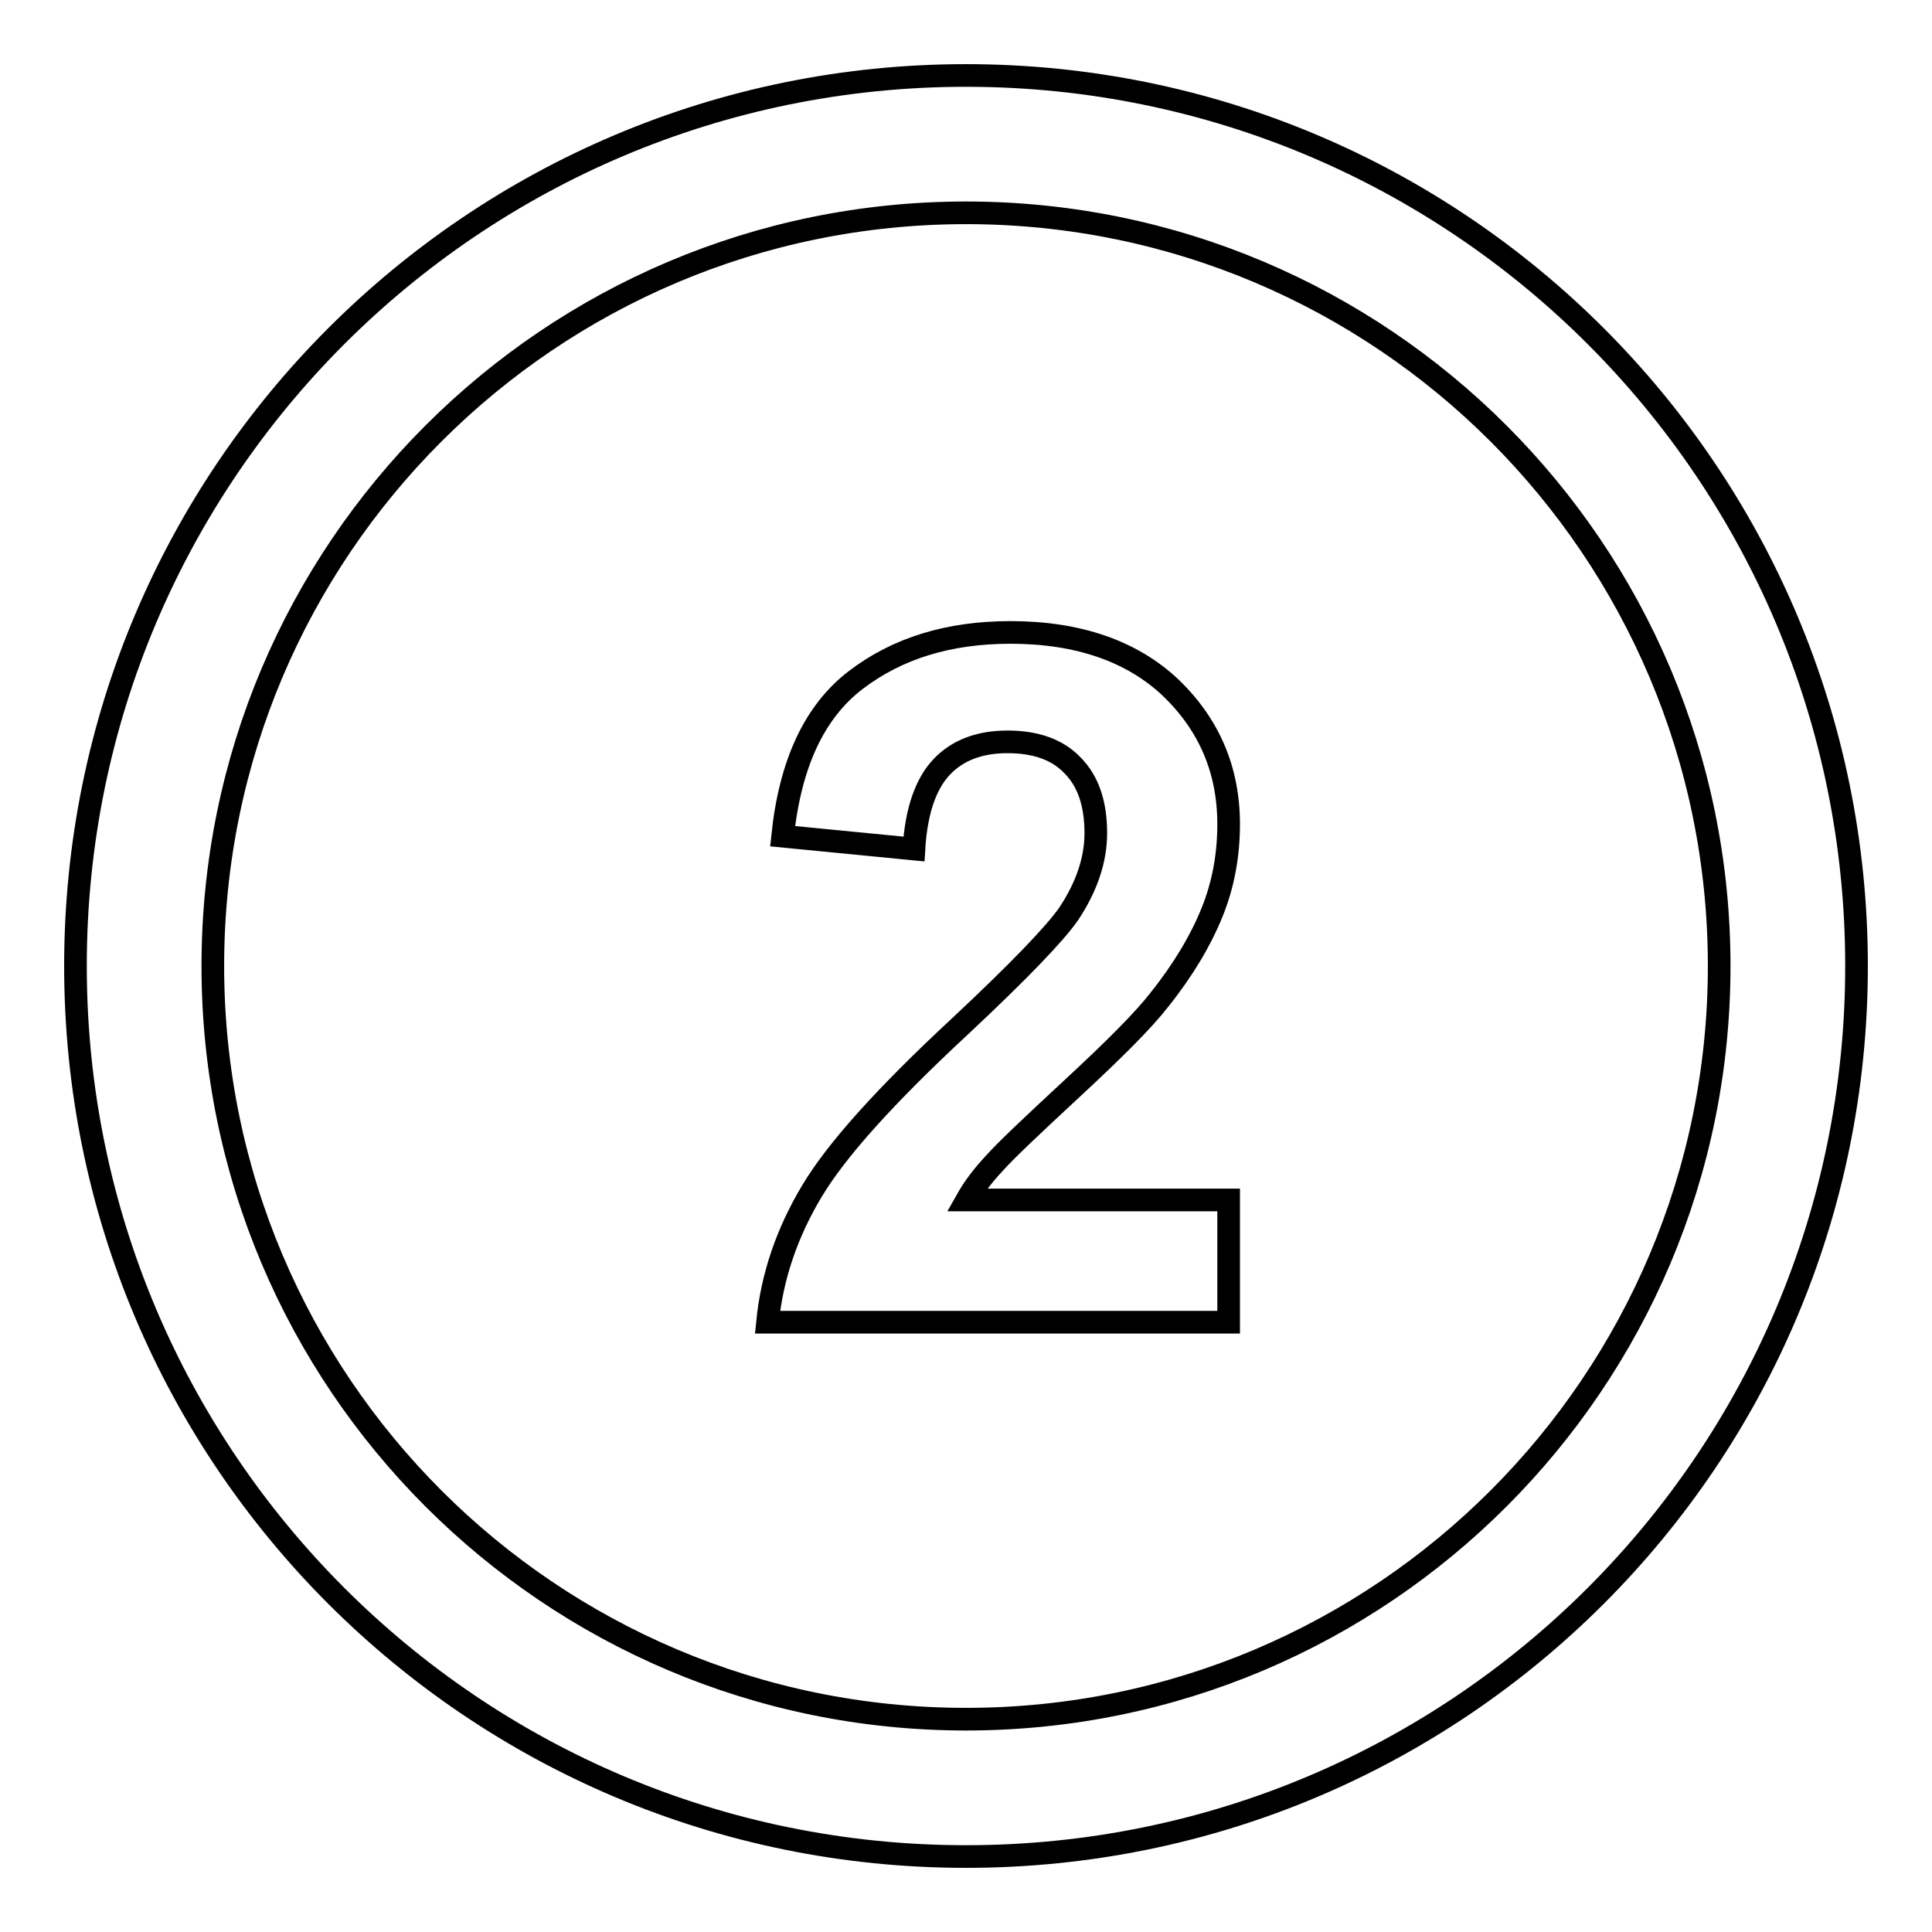 <?xml version="1.0" encoding="utf-8"?>
<!-- Svg Vector Icons : http://www.onlinewebfonts.com/icon -->
<!DOCTYPE svg PUBLIC "-//W3C//DTD SVG 1.1//EN" "http://www.w3.org/Graphics/SVG/1.1/DTD/svg11.dtd">
<svg version="1.1" xmlns="http://www.w3.org/2000/svg" xmlns:xlink="http://www.w3.org/1999/xlink" x="0px" y="0px" viewBox="0 0 256 256" enable-background="new 0 0 256 256" xml:space="preserve">
<g><g><g><path stroke-width="3" fill-opacity="0" stroke="#000000"  d="M128,10C62.8,10,10,62.8,10,128c0,65.2,52.8,118,118,118c65.2,0,118-52.8,118-118C246,62.8,193.2,10,128,10z M128,227.8c-55.1,0-99.8-44.7-99.8-99.8c0-55.1,44.7-99.8,99.8-99.8c55.1,0,99.8,44.7,99.8,99.8C227.8,183.1,183.1,227.8,128,227.8z M142.2,144.1c5.5-5.1,9.3-8.9,11.4-11.6c3.2-4,5.5-7.9,7-11.6c1.5-3.7,2.2-7.6,2.2-11.7c0-7.2-2.6-13.2-7.7-18.1c-5.1-4.8-12.2-7.3-21.2-7.3c-8.2,0-15,2.1-20.5,6.3c-5.5,4.2-8.7,11.1-9.7,20.7l17.4,1.7c0.3-5.1,1.6-8.7,3.7-10.9c2.1-2.2,5-3.3,8.7-3.3c3.7,0,6.6,1,8.6,3.1c2.1,2.1,3.1,5.1,3.1,9c0,3.5-1.2,7.1-3.6,10.7c-1.8,2.6-6.6,7.6-14.4,14.9c-9.8,9.1-16.3,16.3-19.6,21.8c-3.3,5.5-5.3,11.3-5.9,17.4h61.1V159h-34.7c0.9-1.6,2.1-3.2,3.6-4.8C133.2,152.5,136.7,149.2,142.2,144.1z"/></g></g></g>
</svg>